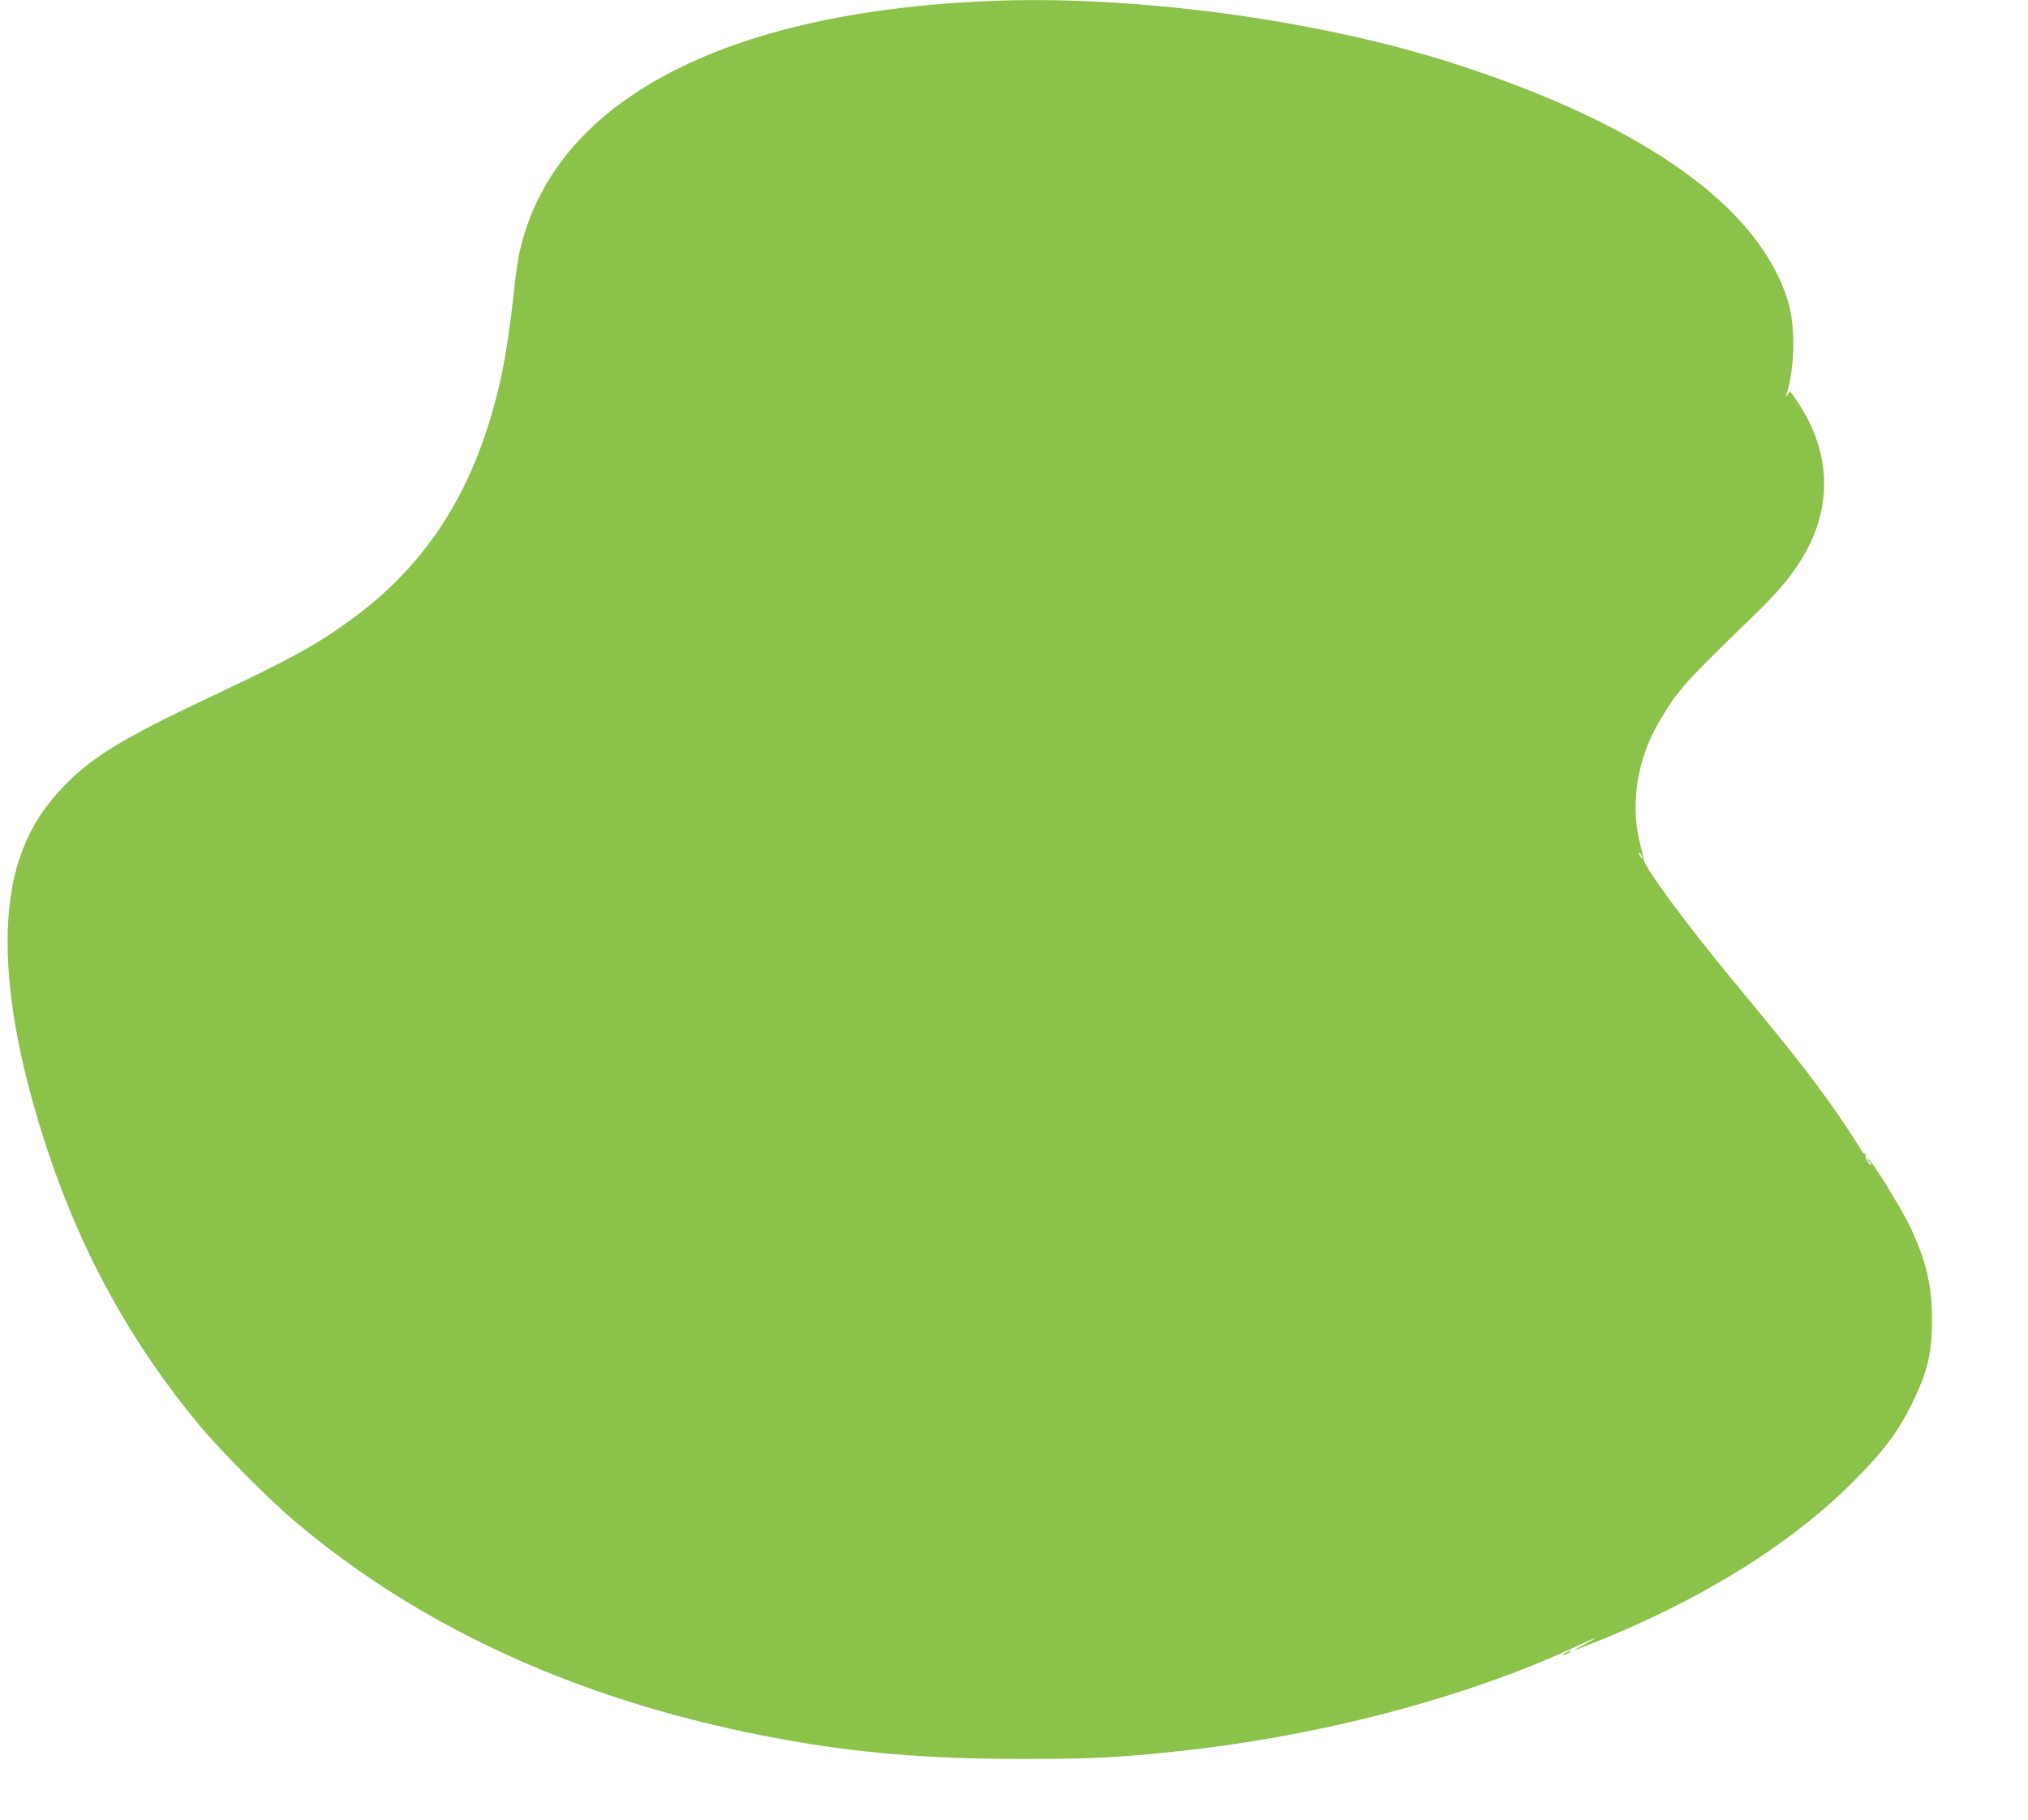<?xml version="1.0" standalone="no"?>
<!DOCTYPE svg PUBLIC "-//W3C//DTD SVG 20010904//EN"
 "http://www.w3.org/TR/2001/REC-SVG-20010904/DTD/svg10.dtd">
<svg version="1.0" xmlns="http://www.w3.org/2000/svg"
 width="1280pt" height="1149pt" viewBox="0 0 1280 1149"
 preserveAspectRatio="xMidYMid meet">
<g transform="translate(0,1149) scale(0.1,-0.1)"
fill="#8bc34a" stroke="none">
<path d="M6230 11483 c-977 -43 -1746 -250 -2265 -611 -367 -255 -600 -586
-686 -975 -11 -48 -26 -154 -34 -235 -24 -227 -53 -420 -86 -570 -153 -679
-453 -1160 -952 -1520 -218 -158 -375 -243 -872 -478 -573 -270 -768 -390
-952 -588 -231 -247 -336 -550 -335 -966 0 -372 87 -817 258 -1330 216 -644
528 -1207 954 -1720 127 -152 434 -462 590 -595 819 -696 1855 -1161 3085
-1384 484 -88 918 -124 1500 -125 438 0 603 7 965 45 916 94 1850 339 2559
670 57 27 107 49 110 49 3 -1 -28 -19 -69 -41 -83 -44 -80 -44 33 0 684 269
1260 624 1657 1021 201 201 291 321 380 504 99 204 125 317 124 536 -1 209
-38 361 -135 570 -59 125 -269 464 -269 432 0 -6 5 -14 10 -17 6 -3 10 -12 10
-18 0 -7 -9 2 -20 18 -11 17 -18 36 -15 43 3 7 1 11 -3 8 -5 -3 -17 9 -27 27
-49 85 -194 298 -296 432 -110 147 -211 272 -523 650 -278 336 -546 699 -552
749 -1 11 -9 48 -18 81 -66 248 -31 518 97 755 34 64 110 183 127 200 3 3 23
28 44 55 40 51 234 246 426 430 187 178 290 307 365 454 158 313 125 645 -94
950 l-24 33 -14 -23 c-8 -14 -12 -16 -9 -6 55 176 60 431 12 592 -178 596
-908 1117 -2106 1503 -865 279 -2034 436 -2950 395z m4130 -5393 c6 -11 8 -20
6 -20 -3 0 -10 9 -16 20 -6 11 -8 20 -6 20 3 0 10 -9 16 -20z"/>
<path d="M9880 1055 c-14 -8 -20 -14 -15 -14 6 0 21 6 35 14 14 8 21 14 15 14
-5 0 -21 -6 -35 -14z"/>
</g>
</svg>
